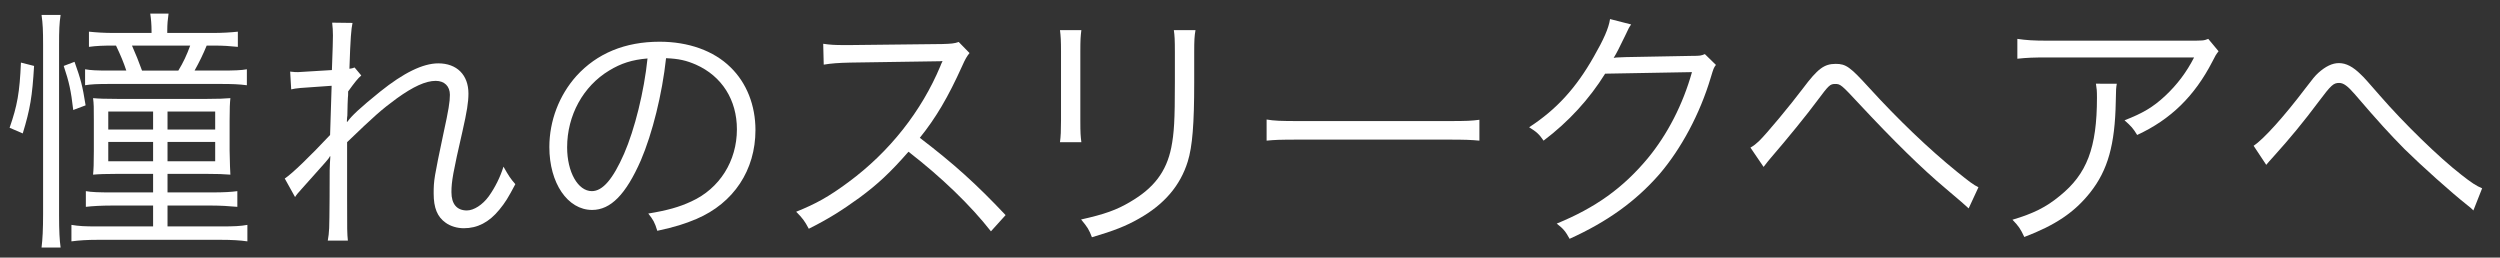 <?xml version="1.0" encoding="utf-8"?>
<!-- Generator: Adobe Illustrator 26.3.1, SVG Export Plug-In . SVG Version: 6.00 Build 0)  -->
<svg version="1.1" id="レイヤー_1" xmlns="http://www.w3.org/2000/svg" xmlns:xlink="http://www.w3.org/1999/xlink" x="0px"
	 y="0px" viewBox="0 0 436.666 45" style="enable-background:new 0 0 436.666 45;" xml:space="preserve">
<rect x="0" y="0" width="436.666" height="45" fill="#333333" stroke="none"/>
<style type="text/css">
	.st0{enable-background:new    ;}
	.st1{fill:#FFFFFF;}
</style>
<g class="st0">
	<path class="st1" d="M1.677,22.315c1.35-3.869,1.755-6.164,1.98-11.384l2.295,0.585
		C5.637,16.826,5.277,19.031,3.972,23.306L1.677,22.315z M7.257,43.24
		C7.437,41.8,7.527,40,7.527,37.345V7.871c0-2.564-0.045-3.645-0.27-5.265
		h3.33c-0.225,1.485-0.27,2.61-0.27,5.265v29.699
		c0,2.79,0.09,4.409,0.27,5.67H7.257z M12.792,19.211
		c-0.405-3.465-0.72-4.86-1.665-7.694l1.89-0.721
		c1.08,3.016,1.395,4.186,1.935,7.604L12.792,19.211z M20.441,30.37
		c-1.935,0-3.195,0.045-4.185,0.136c0.09-0.9,0.135-1.936,0.135-4.141v-5.31
		c0-2.295,0-2.88-0.135-3.915c0.9,0.09,2.16,0.136,4.23,0.136h15.659
		c1.8,0,3.15-0.046,4.095-0.136c-0.09,0.9-0.135,1.71-0.135,3.96v5.175
		c0.045,2.295,0.09,3.69,0.135,4.23c-1.08-0.091-2.295-0.136-4.185-0.136
		h-6.795v3.24h7.785c2.115,0,3.465-0.09,4.41-0.225v2.744
		c-1.395-0.135-3.06-0.225-4.455-0.225h-7.74v3.645h9.495
		c2.07,0,3.24-0.045,4.455-0.27v2.88c-1.26-0.181-2.655-0.271-4.725-0.271
		H17.156c-1.98,0-3.285,0.09-4.68,0.271v-2.88
		c1.35,0.225,2.34,0.27,4.455,0.27h9.81v-3.645h-7.29
		c-1.71,0-3.33,0.09-4.455,0.225v-2.744c0.945,0.18,2.34,0.225,4.455,0.225
		h7.29v-3.24H20.441z M37.135,5.757c1.71,0,3.15-0.091,4.41-0.226v2.655
		c-1.26-0.135-2.565-0.226-4.14-0.226h-1.305
		c-0.585,1.44-1.305,2.925-2.115,4.365h4.635c2.25,0,3.51-0.045,4.5-0.225v2.789
		c-1.35-0.18-2.61-0.225-4.455-0.225H19.091c-2.07,0-3.15,0.045-4.23,0.225
		v-2.789c0.99,0.18,2.07,0.225,4.14,0.225h3.06
		c-0.495-1.485-0.945-2.564-1.8-4.365h-0.495c-1.62,0-2.97,0.045-4.23,0.226
		V5.531c1.305,0.135,2.655,0.226,4.365,0.226h6.569V5.396
		c0-1.08-0.09-2.115-0.225-3.015h3.195c-0.135,0.944-0.225,1.845-0.225,2.97
		v0.405H37.135z M18.911,19.48v3.15h7.83v-3.15H18.911z M18.911,24.791v3.374
		h7.83v-3.374H18.911z M31.151,12.326c0.855-1.395,1.485-2.745,2.07-4.365
		H23.051c0.63,1.396,1.215,2.88,1.755,4.365H31.151z M29.261,22.631h8.325v-3.15
		h-8.325V22.631z M29.261,28.165h8.325v-3.374h-8.325V28.165z"/>
	<path class="st1" d="M49.737,31.181c1.26-0.811,4.5-3.96,7.919-7.605
		c0.045-1.8,0.135-4.635,0.27-8.594c-6.03,0.404-6.03,0.404-7.064,0.63
		l-0.18-3.105c0.72,0.09,0.99,0.09,1.395,0.09
		c0.135,0,2.115-0.135,5.895-0.359c0.135-3.42,0.18-5.445,0.18-6.03
		c0-0.944-0.045-1.35-0.135-2.25l3.555,0.046
		c-0.225,1.079-0.36,2.52-0.54,8.009c0.405-0.045,0.54-0.09,0.9-0.225
		l1.17,1.395c-0.585,0.495-1.125,1.17-2.295,2.79c0,0.495,0,0.855-0.045,1.125
		c-0.045,0.9-0.045,0.9-0.09,3.015c0,0,0,0.181-0.045,0.405
		c0,0.36-0.045,0.45-0.045,0.72L60.672,21.281
		c0.675-0.99,2.205-2.431,5.715-5.266c4.095-3.284,7.47-4.949,10.169-4.949
		c3.24,0,5.265,2.024,5.265,5.265c0,1.53-0.27,3.194-1.035,6.569
		c-1.665,7.245-1.935,8.82-1.935,10.665c0,2.069,0.945,3.194,2.7,3.194
		c1.215,0,2.745-0.989,3.825-2.475c1.125-1.575,2.025-3.42,2.565-5.175
		c0.945,1.665,1.215,2.07,2.07,3.06c-1.26,2.386-1.755,3.195-2.79,4.455
		c-1.8,2.205-3.825,3.24-6.209,3.24c-1.17,0-2.34-0.36-3.15-0.945
		c-1.485-1.035-2.115-2.609-2.115-5.13c0-2.295,0.09-2.79,1.71-10.484
		c0.9-4.095,1.125-5.535,1.125-6.75c0-1.484-0.945-2.43-2.475-2.43
		c-1.755,0-3.915,0.99-6.795,3.06c-2.7,1.98-3.96,3.105-8.685,7.65v9.72
		c0,5.76,0,6.119,0.135,7.47h-3.51c0.27-1.665,0.27-1.665,0.315-7.425
		c0-5.266,0-5.266,0.135-7.29h-0.09c-0.18,0.36-0.315,0.495-0.81,1.08
		c-0.675,0.765-0.675,0.765-2.205,2.475c-0.495,0.54-1.125,1.26-1.89,2.115
		c-0.72,0.81-0.855,0.944-1.17,1.439L49.737,31.181z"/>
	<path class="st1" d="M111.927,28.03c-2.61,5.94-5.265,8.64-8.504,8.64
		c-4.275,0-7.47-4.68-7.47-10.979c0-4.59,1.71-9.045,4.725-12.419
		c3.6-3.96,8.505-5.985,14.535-5.985c5.04,0,9.449,1.575,12.375,4.455
		c2.834,2.745,4.365,6.659,4.365,10.979c0,6.975-3.78,12.734-10.305,15.524
		c-2.025,0.854-3.735,1.395-6.84,2.07c-0.45-1.485-0.72-1.936-1.575-3.016
		c3.285-0.54,5.4-1.125,7.515-2.114c4.95-2.25,7.965-7.065,7.965-12.6
		c0-5.13-2.61-9.27-7.155-11.295c-1.665-0.72-2.97-1.035-5.22-1.125
		C115.662,16.421,113.952,23.306,111.927,28.03z M106.392,12.326
		c-4.545,2.745-7.334,7.83-7.334,13.409c0,4.32,1.89,7.65,4.32,7.65
		c1.89,0,3.689-2.115,5.625-6.525c1.845-4.229,3.51-10.89,4.095-16.649
		C110.397,10.437,108.462,11.066,106.392,12.326z"/>
	<path class="st1" d="M173.082,40.405c-3.555-4.545-8.64-9.45-14.399-13.904
		c-3.15,3.6-5.355,5.669-8.595,8.055c-3.105,2.249-5.49,3.734-8.82,5.399
		c-0.72-1.35-1.08-1.845-2.205-2.97c3.465-1.396,5.669-2.61,9.134-5.175
		c7.2-5.31,12.78-12.42,16.064-20.294c0.09-0.271,0.135-0.315,0.225-0.54
		c0.09-0.136,0.09-0.181,0.135-0.315c-0.405,0.045-0.54,0.045-1.08,0.045
		l-15.029,0.226c-2.025,0.045-3.33,0.135-4.635,0.359l-0.09-3.645
		c1.215,0.18,2.025,0.225,3.555,0.225c0.135,0,0.54,0,1.17,0l16.064-0.18
		c1.575-0.045,2.115-0.09,2.88-0.36l1.89,1.936
		c-0.45,0.54-0.765,1.08-1.26,2.204c-2.52,5.58-4.635,9.135-7.425,12.6
		c5.895,4.5,9.854,8.055,14.984,13.5L173.082,40.405z"/>
	<path class="st1" d="M188.878,5.262c-0.135,1.08-0.18,1.665-0.18,3.734v12.104
		c0,2.16,0.045,2.655,0.18,3.735h-3.735c0.135-1.035,0.18-1.98,0.18-3.78
		V9.041c0-1.935-0.045-2.699-0.18-3.779H188.878z M208.812,5.262
		c-0.18,1.034-0.225,1.755-0.225,3.914v5.311c0,7.154-0.315,11.114-1.125,13.725
		c-1.305,4.229-4.14,7.515-8.549,9.989c-2.205,1.26-4.365,2.115-8.19,3.239
		c-0.495-1.305-0.765-1.755-1.89-3.104c4.05-0.899,6.209-1.665,8.549-3.06
		c4.185-2.43,6.345-5.31,7.2-9.495c0.495-2.564,0.63-4.635,0.63-11.475
		V9.222c0-2.341-0.045-2.971-0.18-3.96H208.812z"/>
	<path class="st1" d="M221.234,20.876c1.305,0.225,2.52,0.27,5.58,0.27h26.145
		c3.329,0,4.05-0.045,5.444-0.225v3.645c-1.439-0.135-2.475-0.18-5.489-0.18
		h-26.1c-3.285,0-4.23,0.045-5.58,0.18V20.876z"/>
	<path class="st1" d="M284.908,4.271c-0.404,0.585-0.404,0.585-0.989,1.845
		c-1.17,2.43-1.575,3.195-2.07,4.005c0.585-0.135,0.585-0.135,13.59-0.359
		c1.574,0,1.71-0.046,2.34-0.315l1.935,1.89
		c-0.405,0.54-0.405,0.585-0.9,2.205c-1.89,6.345-5.174,12.465-8.999,16.919
		c-4.14,4.726-9.09,8.28-15.659,11.25c-0.721-1.305-1.08-1.755-2.25-2.655
		c6.795-2.789,11.564-6.209,15.884-11.384c3.465-4.186,6.165-9.45,7.74-15.075
		l-15.165,0.271c-2.744,4.41-6.345,8.369-10.754,11.699
		c-0.766-1.125-1.215-1.529-2.521-2.34c4.771-3.104,8.19-6.84,11.295-12.329
		c1.71-2.97,2.61-4.995,2.835-6.57L284.908,4.271z"/>
	<path class="st1" d="M305.745,25.78c0.63-0.359,0.945-0.63,1.485-1.125
		c1.35-1.305,5.489-6.3,7.694-9.225c2.565-3.42,3.69-4.274,5.715-4.274
		c1.8,0,2.521,0.54,5.805,4.14c5.04,5.535,10.439,10.71,15.39,14.715
		c2.115,1.71,2.835,2.25,3.734,2.699l-1.71,3.69
		c-0.989-0.9-1.034-0.945-4.005-3.465c-4.14-3.465-9.179-8.415-15.254-14.939
		c-2.97-3.195-3.149-3.33-4.05-3.33s-1.125,0.225-3.104,2.88
		c-1.755,2.385-5.266,6.705-8.146,10.034c-0.314,0.36-0.675,0.811-1.26,1.575
		L305.745,25.78z"/>
	<path class="st1" d="M369.734,14.621c-0.135,0.81-0.135,0.81-0.18,3.149
		c-0.135,7.515-1.396,11.97-4.455,15.84c-2.745,3.465-6.074,5.715-11.52,7.784
		c-0.675-1.439-0.99-1.89-2.07-3.015c3.646-1.08,5.896-2.205,8.235-4.14
		c4.77-3.825,6.524-8.415,6.524-17.189c0-1.26-0.045-1.575-0.18-2.43H369.734z
		 M387.509,8.951c-0.45,0.585-0.54,0.72-1.08,1.8
		c-3.104,6.03-7.29,10.125-13.14,12.824c-0.675-1.124-1.034-1.529-2.205-2.564
		c3.15-1.215,4.995-2.295,7.11-4.274c2.069-1.936,3.734-4.141,5.04-6.705
		h-25.56c-2.475,0-3.645,0.045-5.31,0.225V6.791
		c1.53,0.226,2.79,0.315,5.354,0.315h24.164c3.015,0,3.015,0,3.825-0.315
		L387.509,8.951z"/>
	<path class="st1" d="M393.631,25.466c1.709-1.125,5.265-5.04,9.044-10.035
		c1.305-1.71,1.665-2.159,2.25-2.699c1.26-1.125,2.43-1.71,3.6-1.71
		c1.261,0,2.476,0.63,3.87,2.024c0.45,0.405,1.215,1.26,3.285,3.646
		c4.14,4.77,10.305,10.799,14.265,13.859c1.71,1.35,2.609,1.935,3.6,2.34
		l-1.53,3.869c-0.405-0.404-0.495-0.494-1.08-0.944
		c-2.79-2.205-7.919-6.795-10.935-9.765c-2.654-2.7-4.364-4.545-8.729-9.63
		c-1.215-1.395-1.935-1.935-2.7-1.935c-0.989,0-1.395,0.359-3.555,3.239
		c-2.654,3.556-4.994,6.39-7.874,9.585c-0.811,0.9-0.9,0.99-1.306,1.485
		L393.631,25.466z"/>
</g>
</svg>
